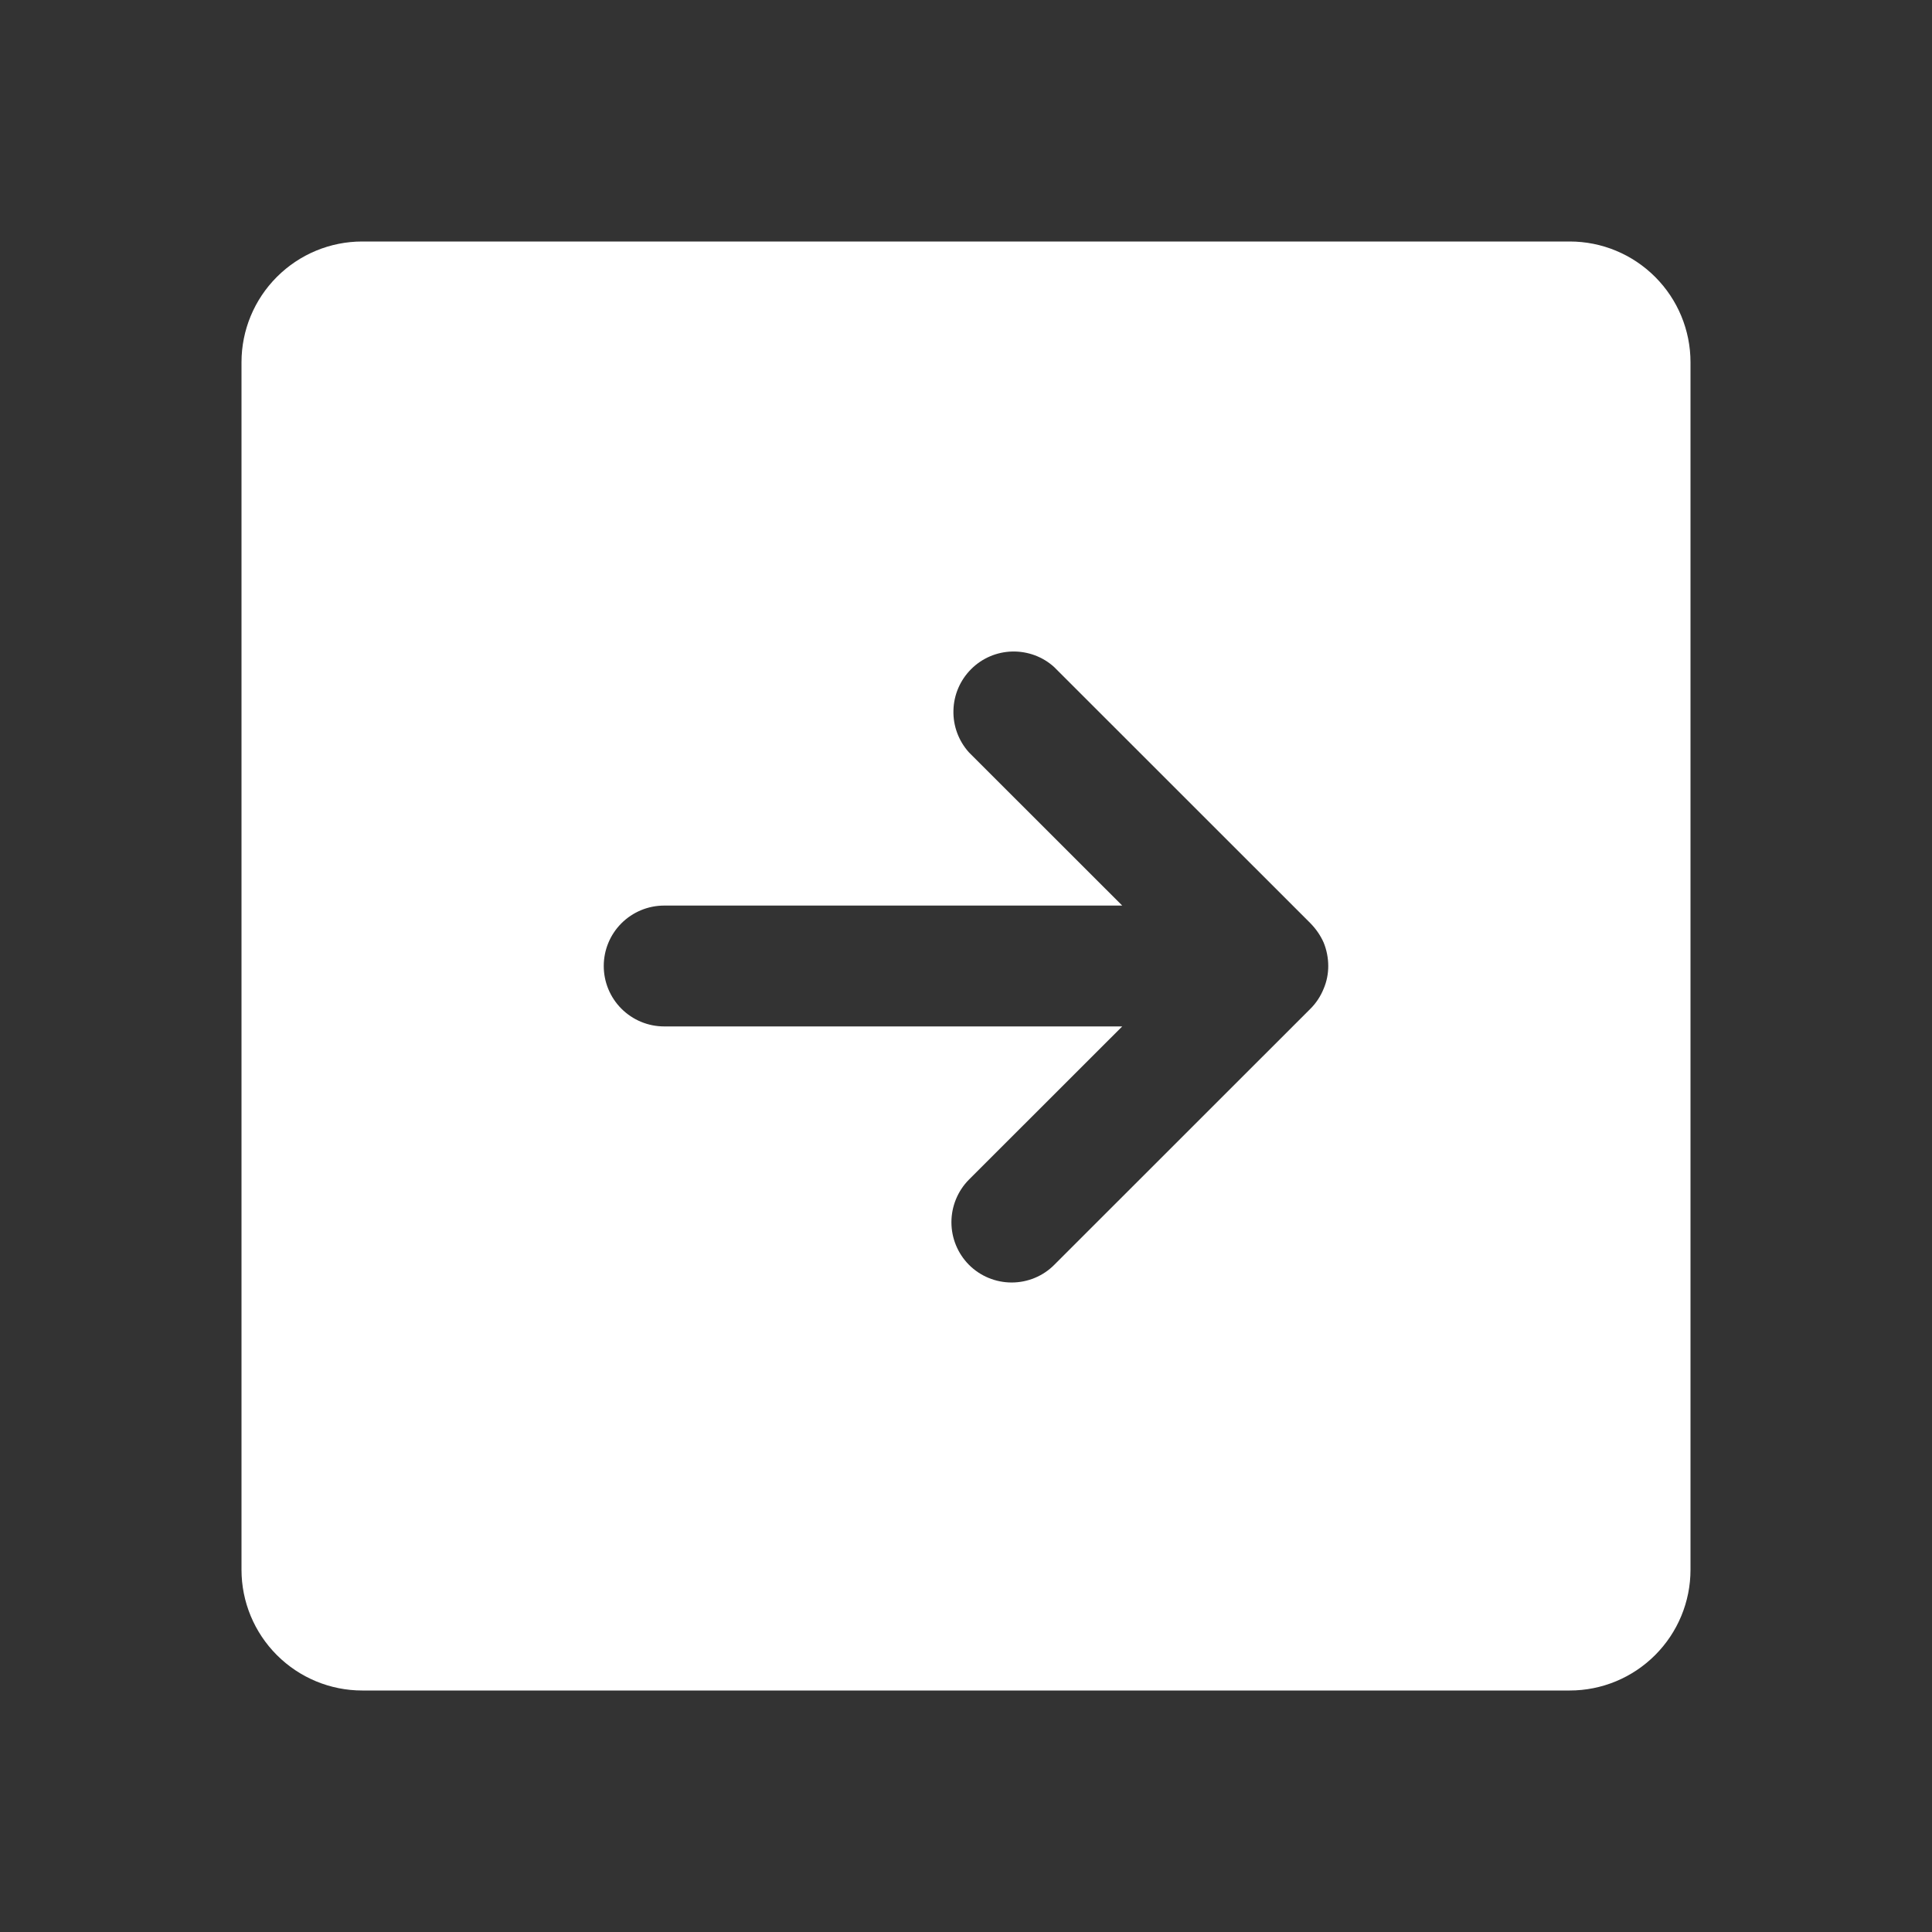 <svg width="22" height="22" viewBox="0 0 22 22" fill="none" xmlns="http://www.w3.org/2000/svg">
<rect x="0" y="0" width="22" height="22" fill="#333333" stroke="none"/>
<g id="Icon">
<path id="Vector" d="M4.125 19.25H17.875C18.24 19.25 18.589 19.105 18.847 18.847C19.105 18.589 19.25 18.24 19.25 17.875V4.125C19.25 3.76 19.105 3.411 18.847 3.153C18.589 2.895 18.24 2.75 17.875 2.75H4.125C3.76 2.75 3.411 2.895 3.153 3.153C2.895 3.411 2.75 3.76 2.75 4.125V17.875C2.75 18.24 2.895 18.589 3.153 18.847C3.411 19.105 3.76 19.25 4.125 19.25ZM11.034 14.403C10.906 14.274 10.834 14.1 10.834 13.918C10.834 13.736 10.906 13.561 11.034 13.432L12.779 11.688H7.562C7.38 11.688 7.205 11.615 7.076 11.486C6.947 11.357 6.875 11.182 6.875 11C6.875 10.818 6.947 10.643 7.076 10.514C7.205 10.385 7.38 10.312 7.562 10.312H12.779L11.034 8.568C10.916 8.437 10.852 8.266 10.857 8.089C10.861 7.913 10.933 7.745 11.058 7.62C11.182 7.495 11.351 7.423 11.527 7.419C11.703 7.415 11.875 7.478 12.005 7.597L14.919 10.51C14.983 10.575 15.036 10.65 15.073 10.734C15.107 10.818 15.125 10.909 15.125 11C15.125 11.088 15.108 11.176 15.073 11.258C15.038 11.345 14.986 11.424 14.919 11.49L12.005 14.403C11.877 14.532 11.702 14.604 11.52 14.604C11.338 14.604 11.163 14.532 11.034 14.403Z" fill="white"/>
</g>
</svg>
